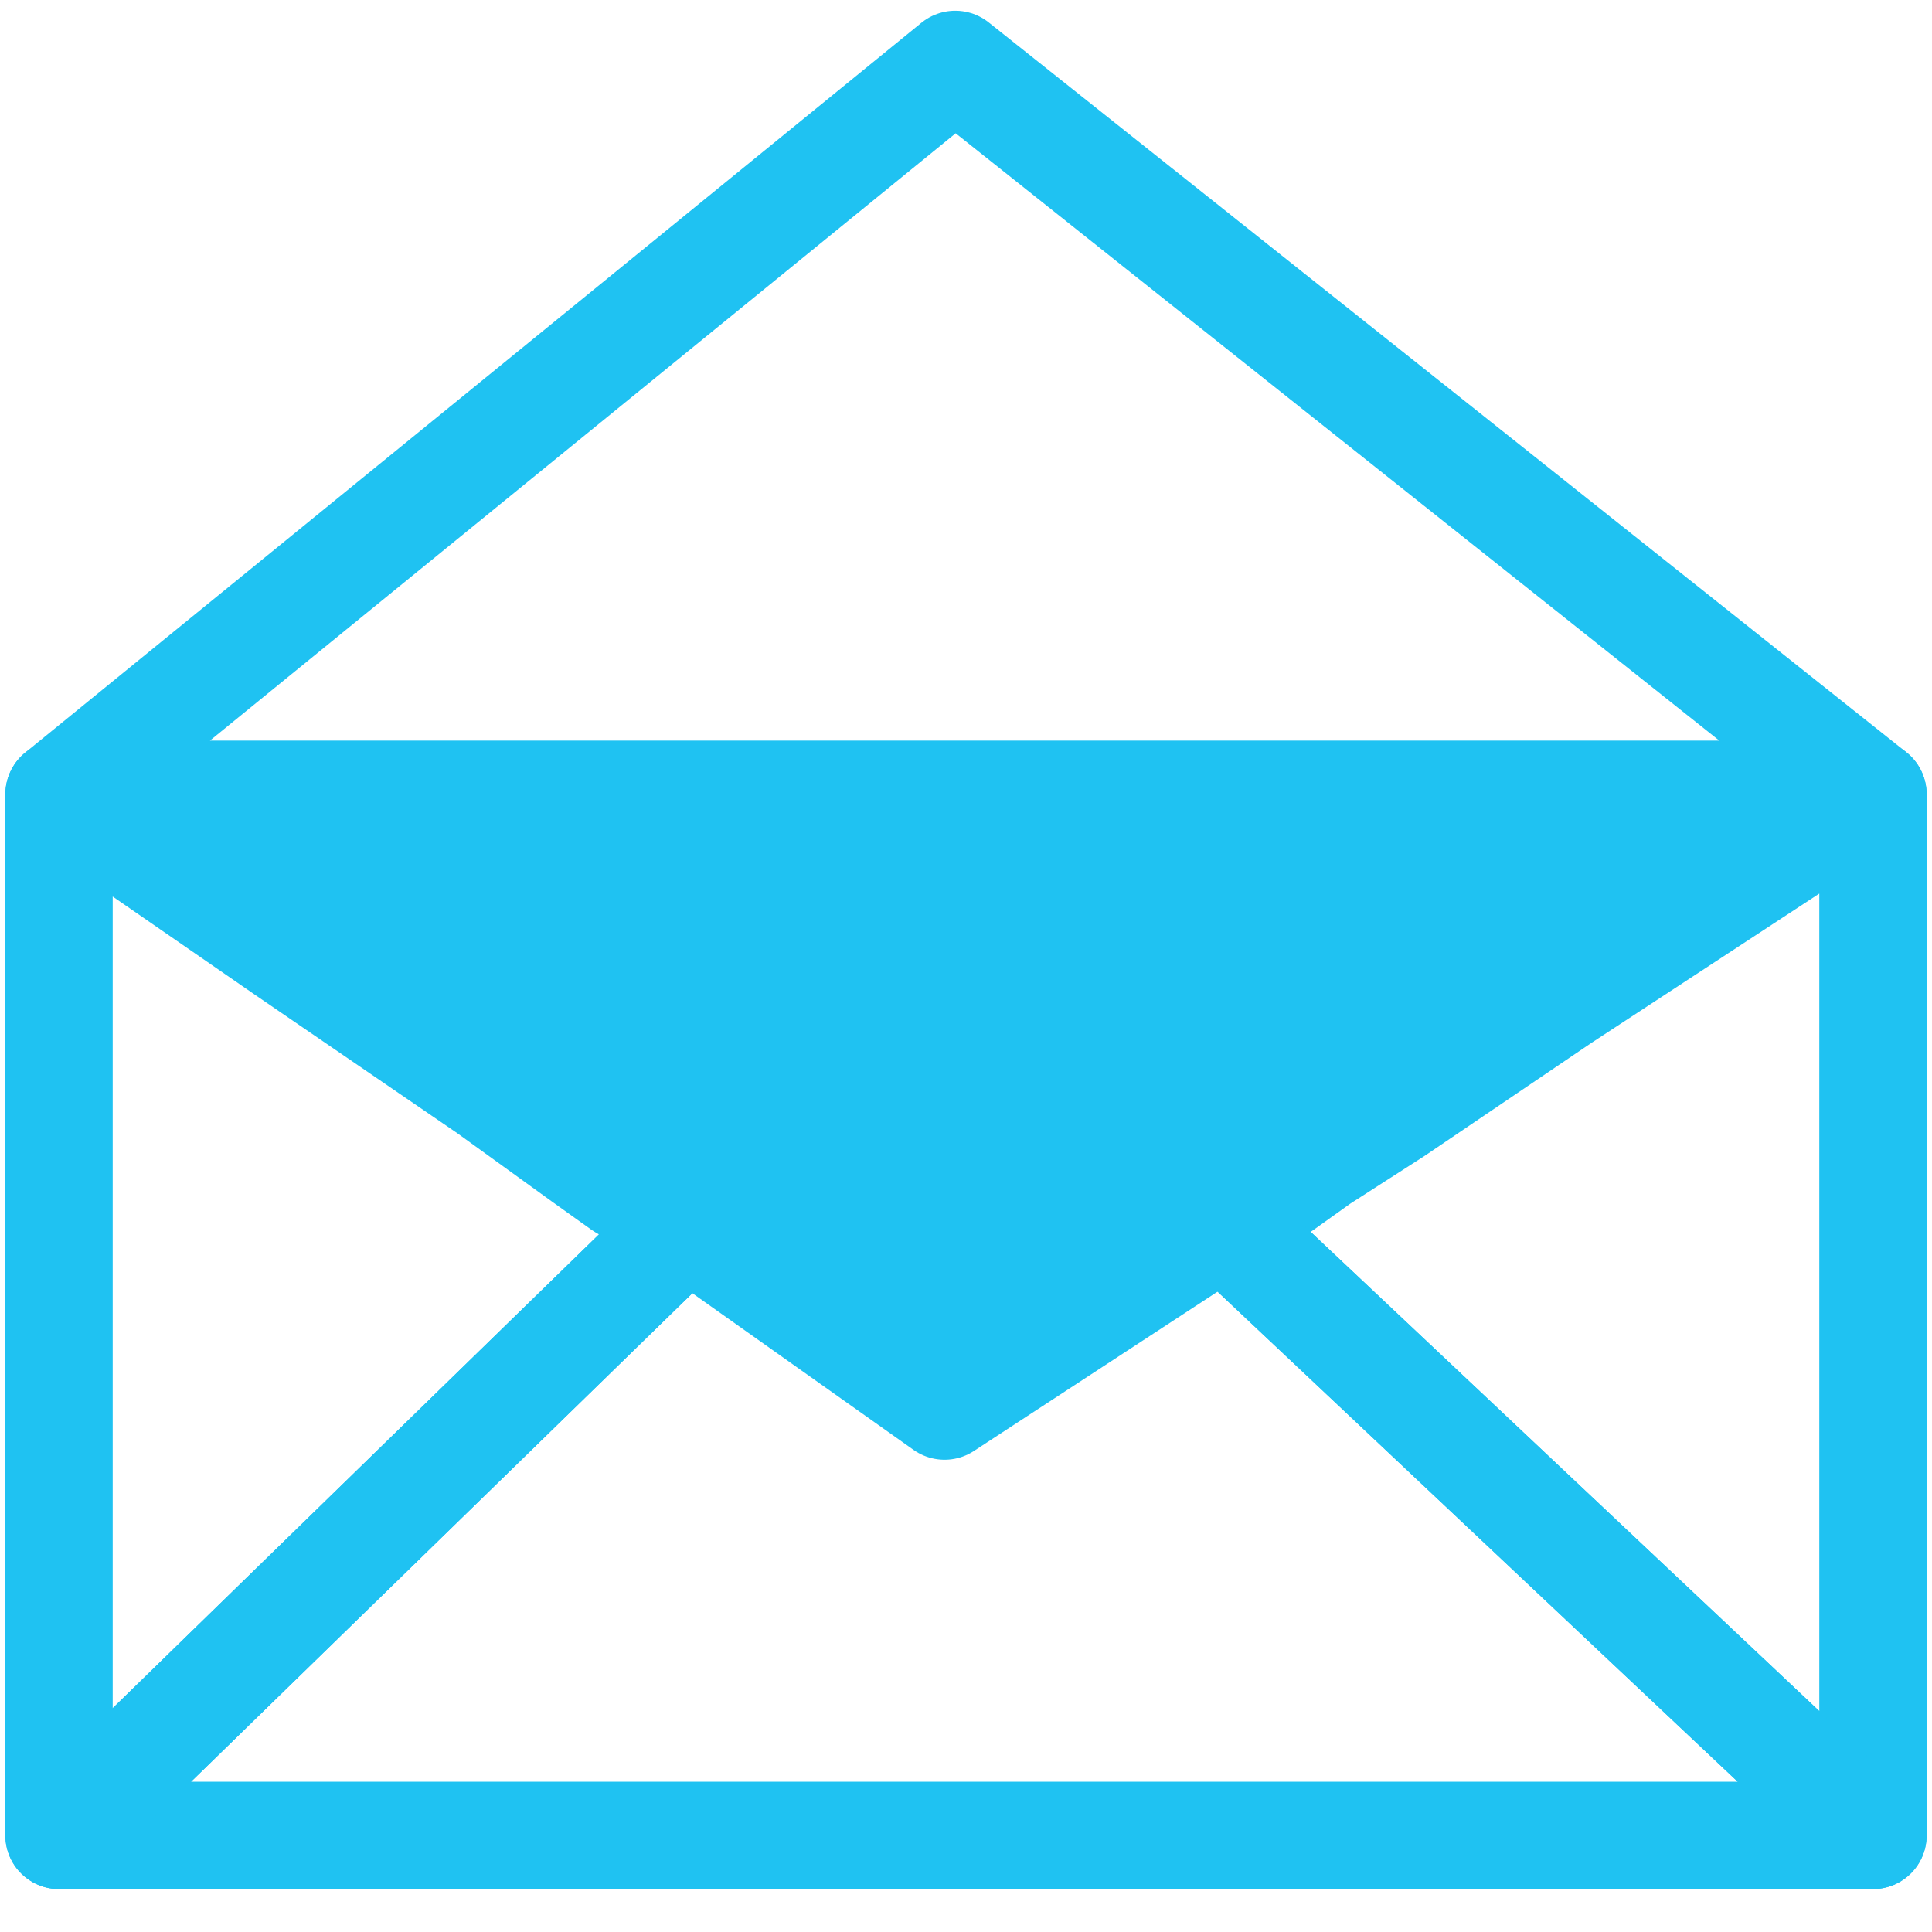 <?xml version="1.0" encoding="utf-8"?>
<!-- Generator: Adobe Illustrator 23.0.1, SVG Export Plug-In . SVG Version: 6.00 Build 0)  -->
<svg version="1.1" id="Layer_1" xmlns="http://www.w3.org/2000/svg" xmlns:xlink="http://www.w3.org/1999/xlink" x="0px" y="0px"
	 viewBox="0 0 36 36" style="enable-background:new 0 0 36 36;" xml:space="preserve">
<style type="text/css">
	.st0{fill:none;stroke:#1FC2F2;stroke-width:2;stroke-linejoin:round;stroke-miterlimit:10;}
	.st1{fill:#1FC2F2;}
</style>
<polygon class="st0" points="34.9,14.8 34.9,34.2 22.8,22.8 23.9,22.1 24.6,21.6 26,20.7 29.1,18.6 "/>
<polygon class="st0" points="34.9,34.2 1.1,34.2 12.8,22.8 17.6,26.2 22.8,22.8 "/>
<polygon class="st0" points="12.8,22.8 1.1,34.2 1.1,14.8 5.3,17.7 9.1,20.3 10.9,21.6 11.6,22.1 "/>
<polygon class="st1" points="34.9,14.8 17.6,26.2 1.1,14.8 "/>
<line class="st0" x1="12.9" y1="22.7" x2="12.7" y2="22.8"/>
<polygon class="st0" points="1.1,14.8 17.8,1.2 34.9,14.8 "/>
</svg>

